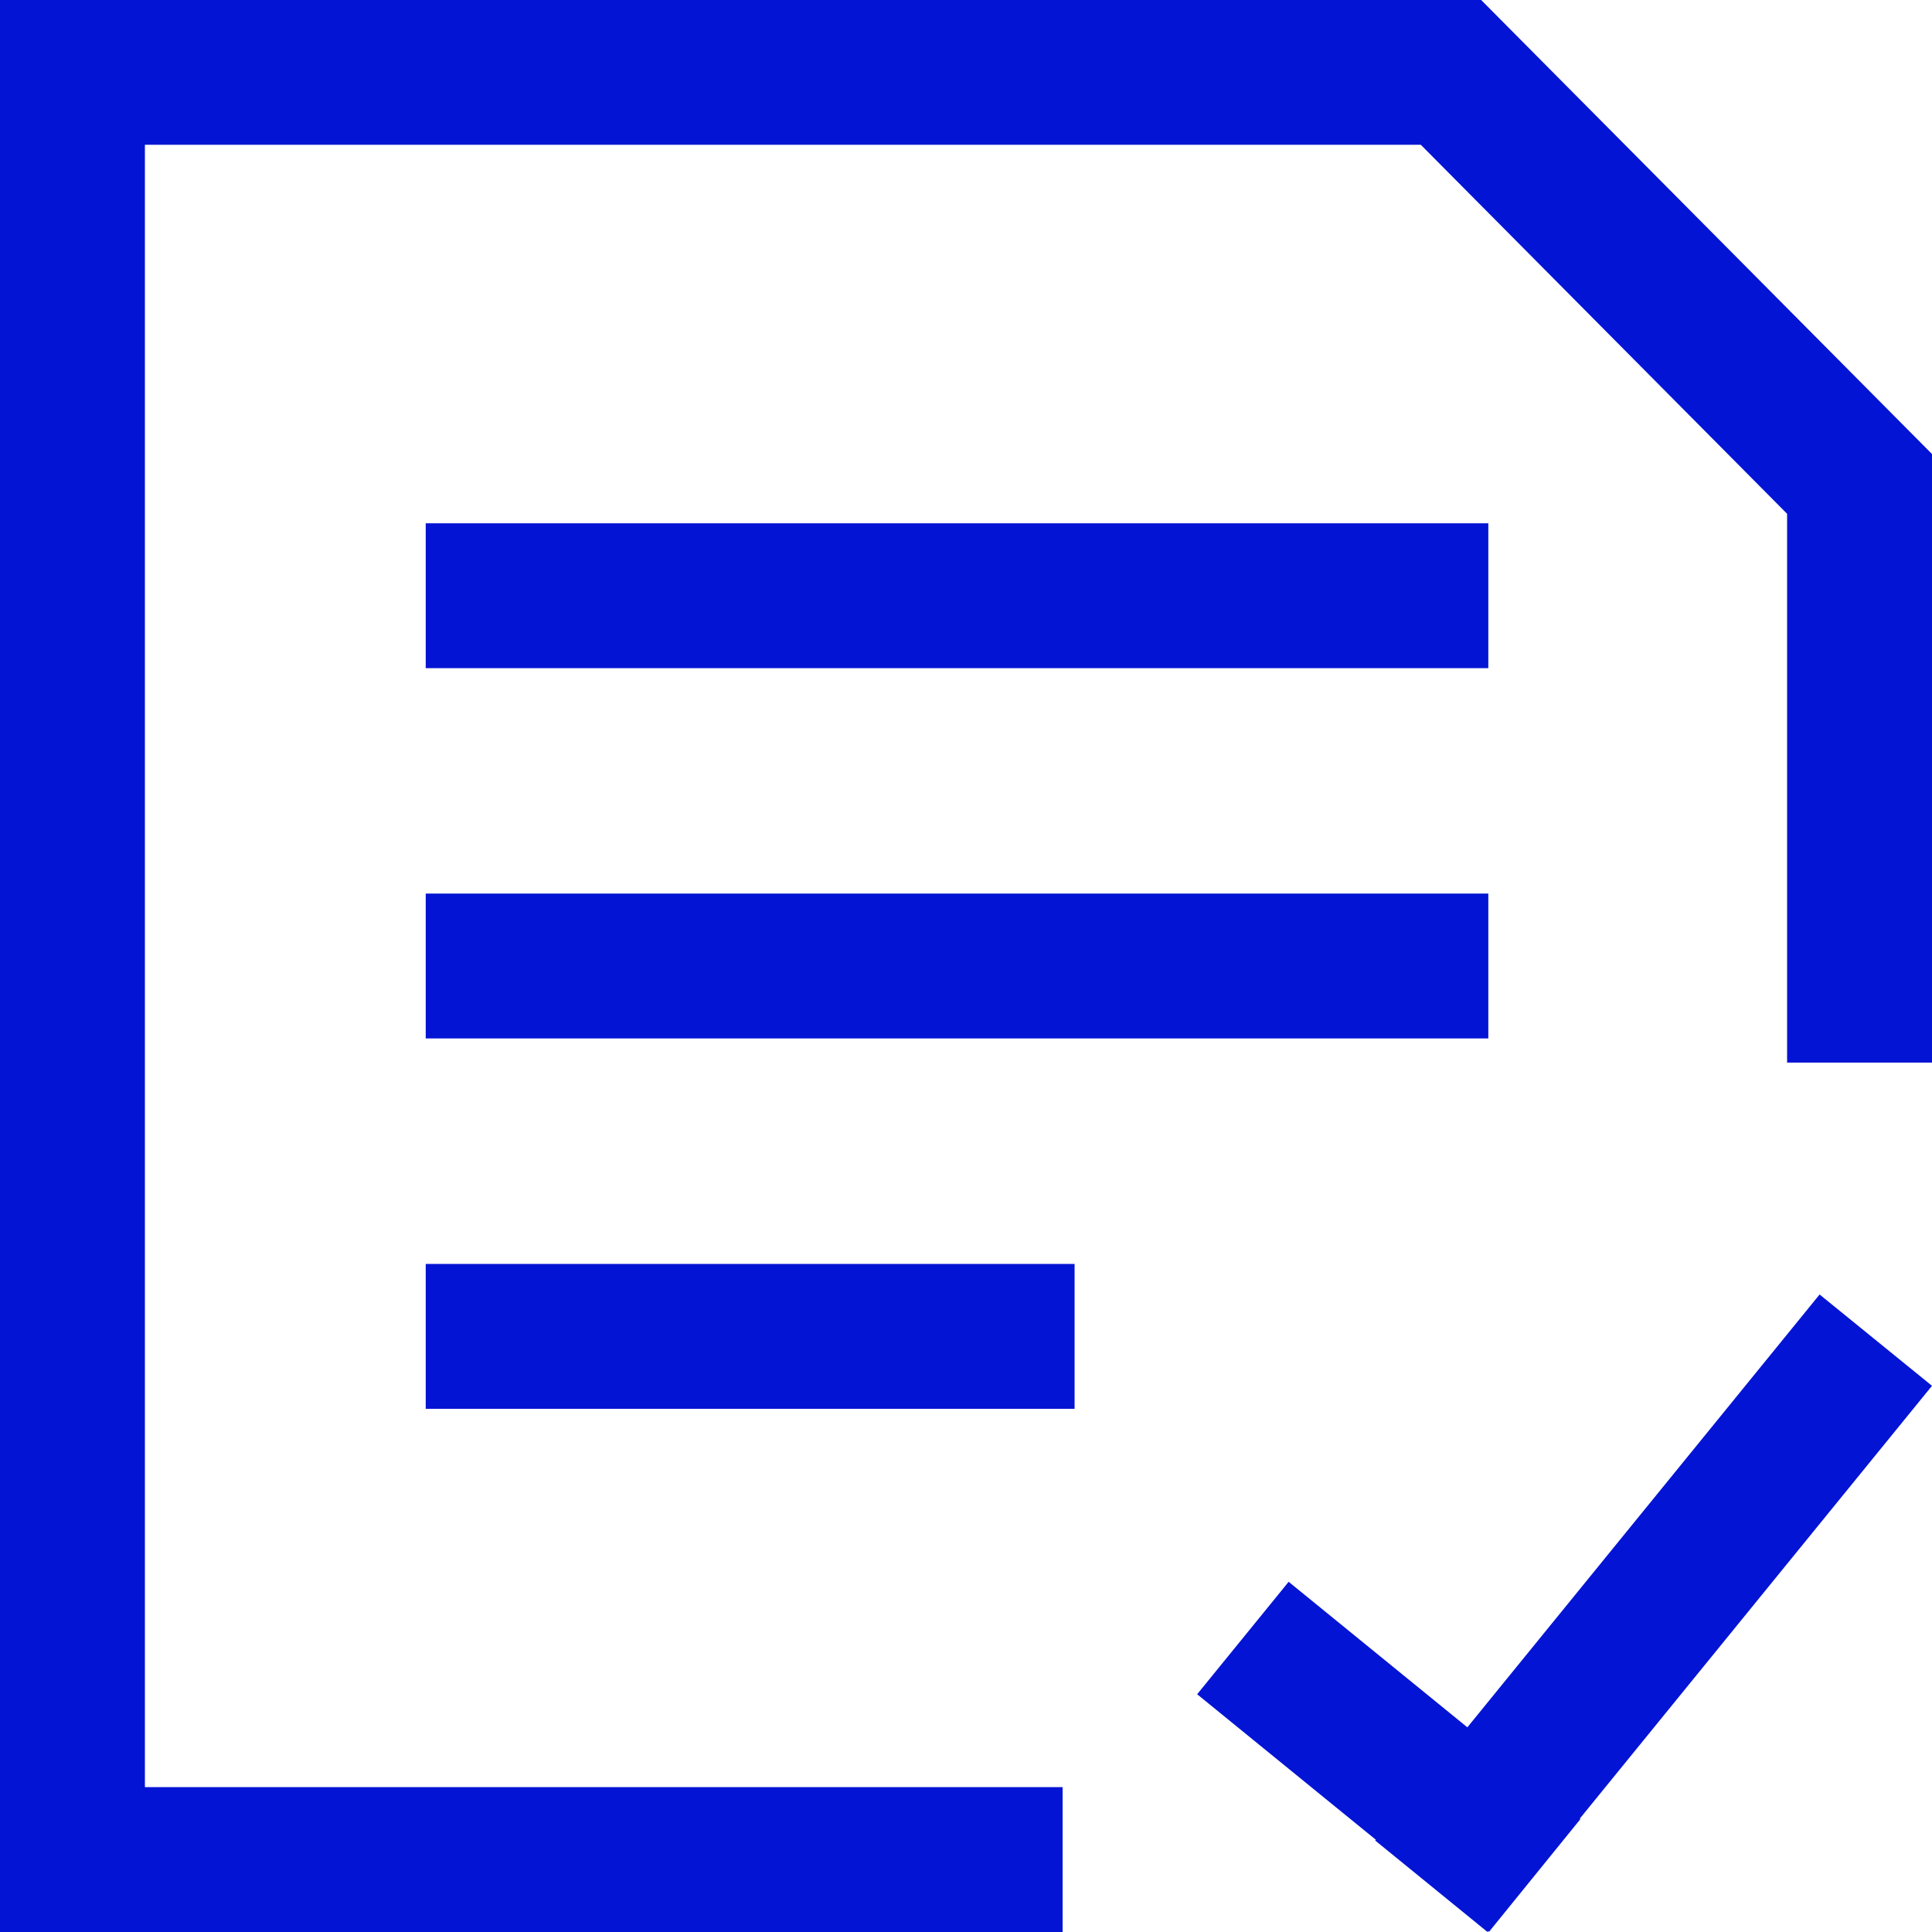 <svg width="34" height="34" viewBox="0 0 34 34" fill="none" xmlns="http://www.w3.org/2000/svg">
<path d="M7.492 22.243H18.911V24.793H7.492V22.243ZM7.492 15.725H26.192V18.275H7.492V15.725ZM7.492 9.209H26.192V11.759H7.492V9.209ZM26.066 0L34 7.99V18.7H31.45V9.042L25.004 2.548H2.55V31.45H18.7V34H0V0H26.066ZM32.021 22.78L34 24.388L27.802 32.004L27.812 32.014L26.204 33.997L26.19 33.983L26.178 34L24.201 32.39L24.213 32.377L21.068 29.816L22.678 27.837L25.823 30.398L32.021 22.782V22.78Z" fill="#0414D4"/>
</svg>
